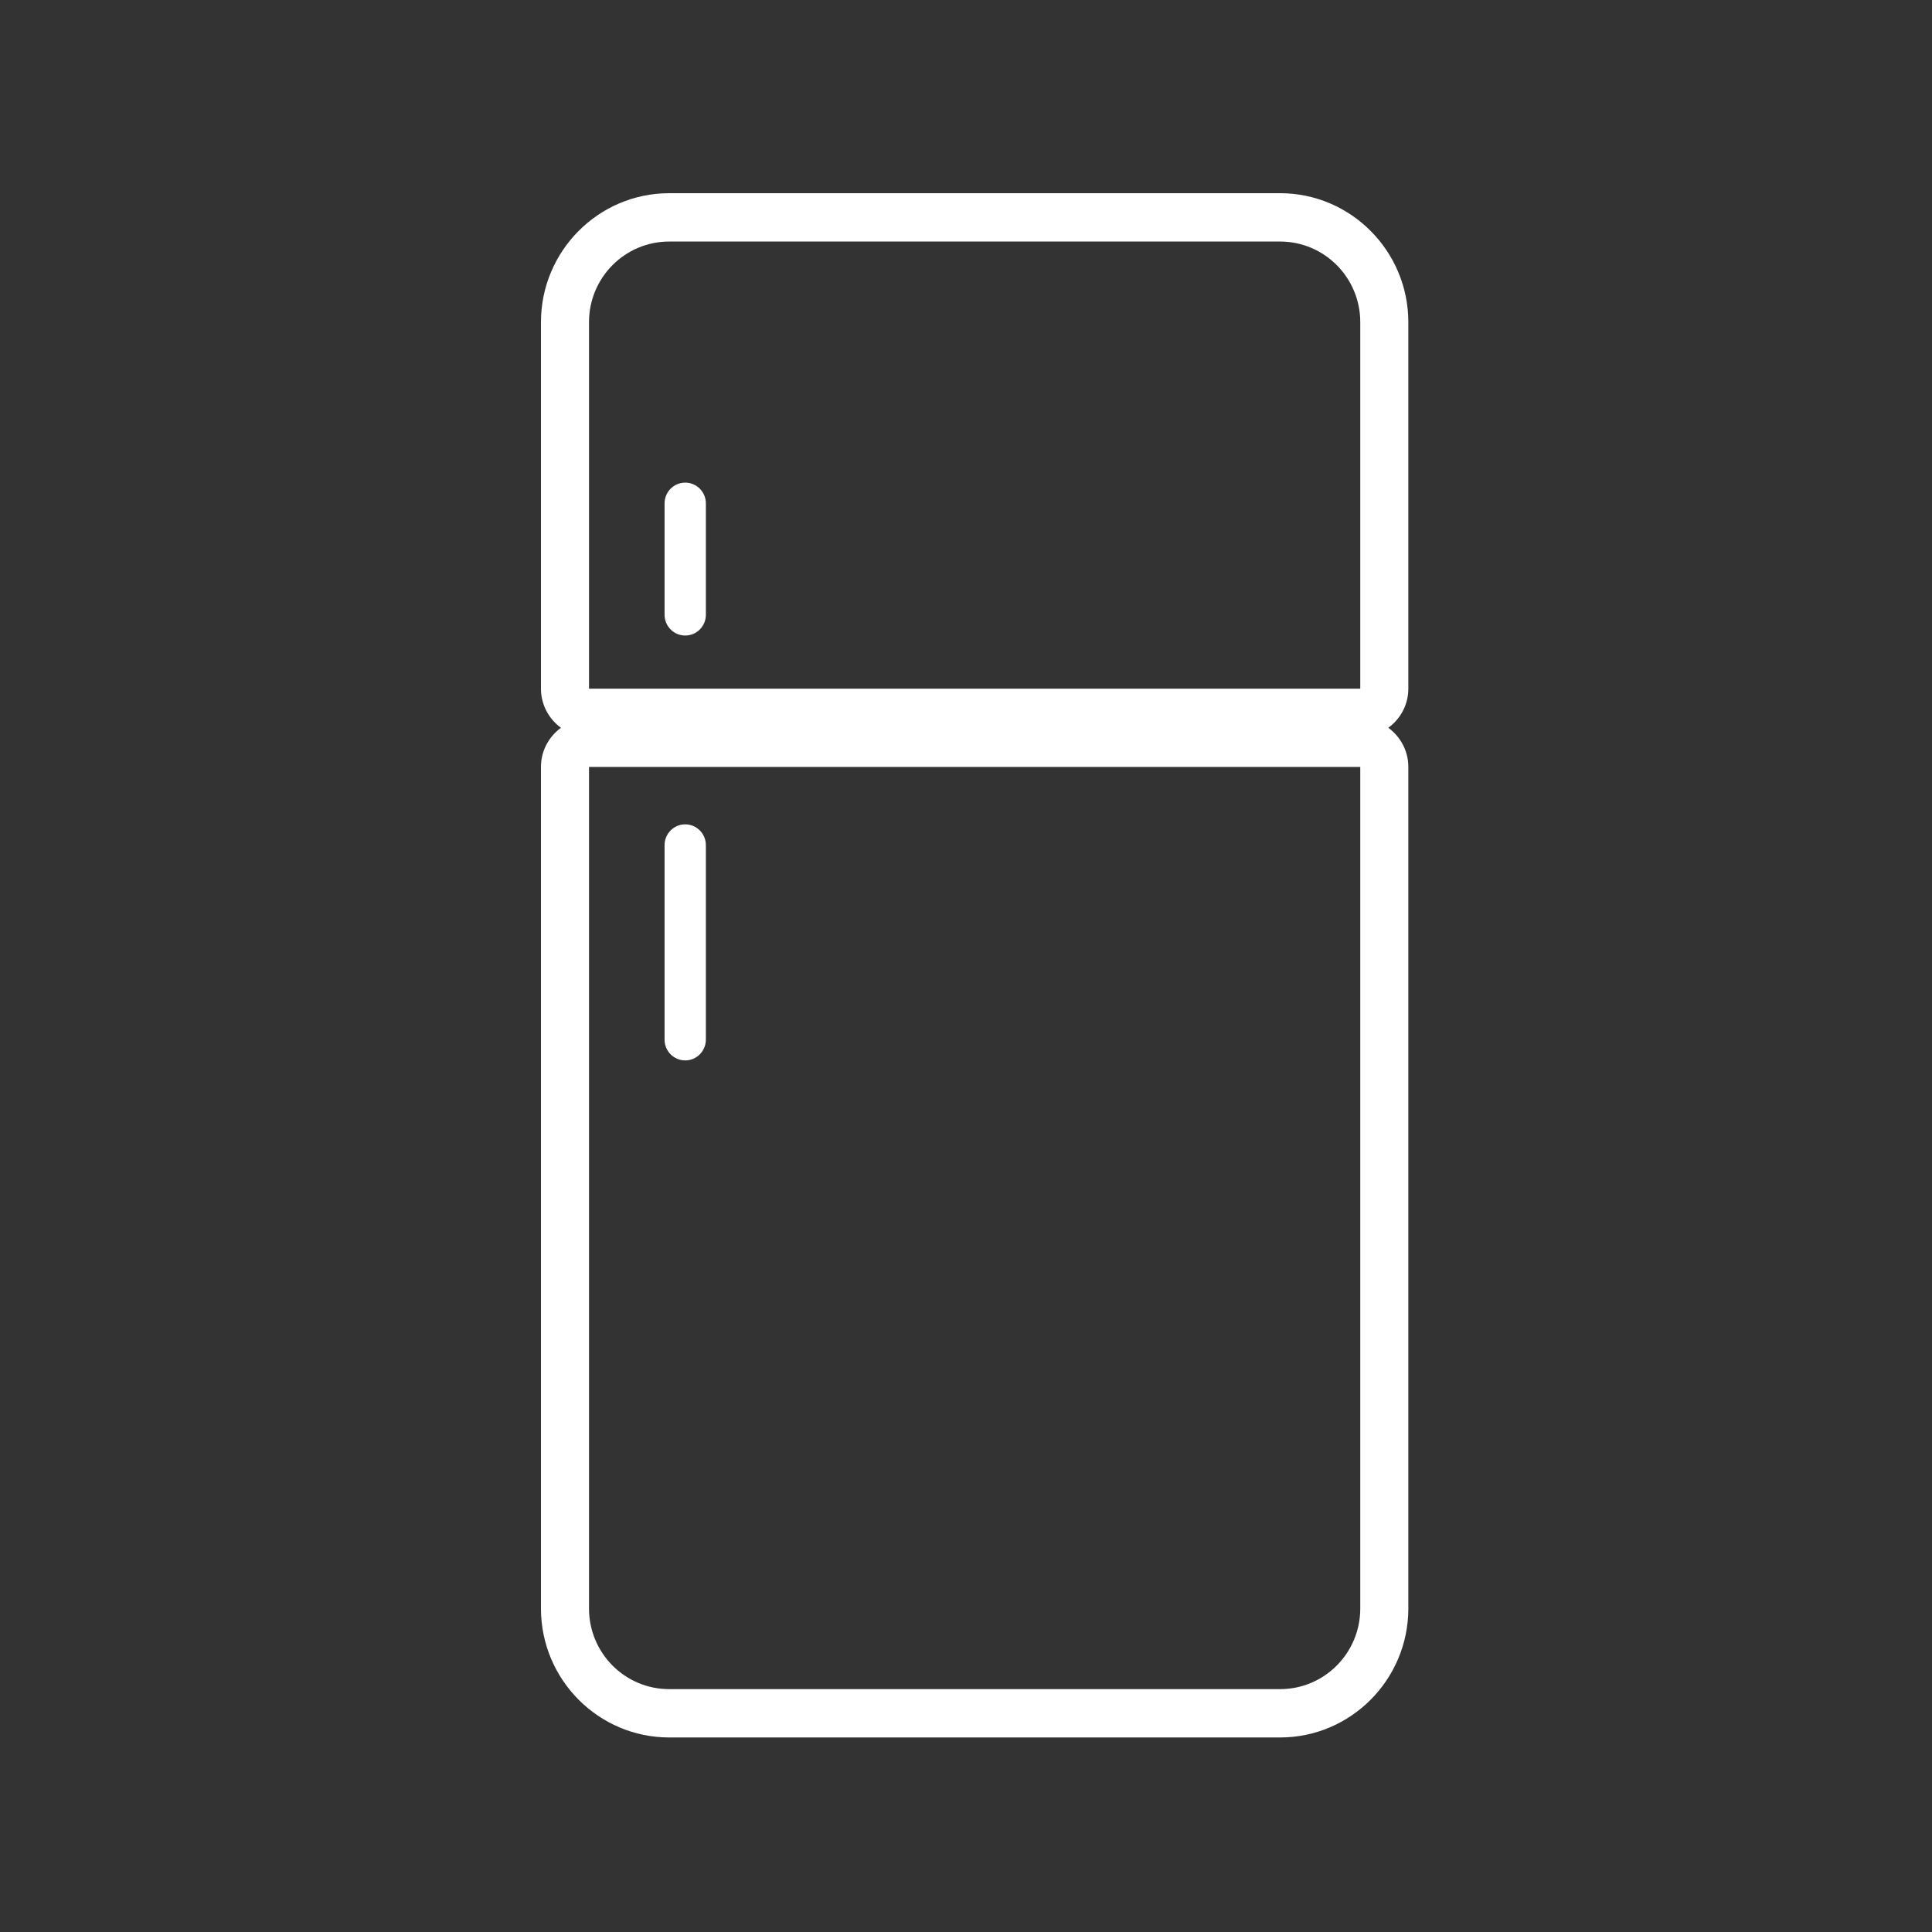 <?xml version="1.0" encoding="UTF-8"?>
<svg width="100px" height="100px" viewBox="0 0 100 100" version="1.1" xmlns="http://www.w3.org/2000/svg" xmlns:xlink="http://www.w3.org/1999/xlink">
    <rect x="0" y="0" width="100" height="100" fill="#333333" stroke="none"/>
    <!-- Generator: Sketch 53 (72520) - https://sketchapp.com -->
    <title>icon-1</title>
    <desc>Created with Sketch.</desc>
    <g id="icon-1" stroke="none" stroke-width="1" fill="none" fill-rule="evenodd">
        <g id="Group-2" transform="translate(28, 10)" fill="#FFFFFF">
            <path d="M7.467,44.887 C8.057,44.887 8.536,44.405 8.536,43.81 L8.536,33.744 C8.536,33.151 8.057,32.668 7.467,32.668 C6.877,32.668 6.398,33.151 6.398,33.744 L6.398,43.81 C6.398,44.405 6.877,44.887 7.467,44.887" id="Fill-1"></path>
            <path d="M42.407,73.255 C42.407,75.561 40.549,77.429 38.257,77.429 L6.637,77.429 C4.345,77.429 2.487,75.561 2.487,73.255 L2.487,29.695 L42.407,29.695 L42.407,73.255 Z M2.487,6.676 C2.487,4.369 4.345,2.502 6.637,2.502 L38.257,2.502 C40.549,2.502 42.407,4.369 42.407,6.676 L42.407,25.645 L2.487,25.645 L2.487,6.676 Z M44.895,25.645 L44.895,6.676 C44.895,2.994 41.917,0 38.257,0 L6.637,0 C2.977,0 -2.84217094e-14,2.994 -2.84217094e-14,6.676 L-2.84217094e-14,25.645 C-2.84217094e-14,26.481 0.411,27.216 1.036,27.67 C0.411,28.125 -2.84217094e-14,28.86 -2.84217094e-14,29.695 L-2.84217094e-14,73.255 C-2.84217094e-14,76.936 2.977,79.931 6.637,79.931 L38.257,79.931 C41.917,79.931 44.895,76.936 44.895,73.255 L44.895,29.695 C44.895,28.86 44.483,28.125 43.858,27.67 C44.483,27.216 44.895,26.481 44.895,25.645 L44.895,25.645 Z" id="Fill-2"></path>
            <path d="M7.467,14.981 C6.877,14.981 6.398,15.462 6.398,16.056 L6.398,21.822 C6.398,22.413 6.877,22.895 7.467,22.895 C8.057,22.895 8.536,22.413 8.536,21.822 L8.536,16.056 C8.536,15.462 8.057,14.981 7.467,14.981" id="Fill-3"></path>
        </g>
    </g>
</svg>